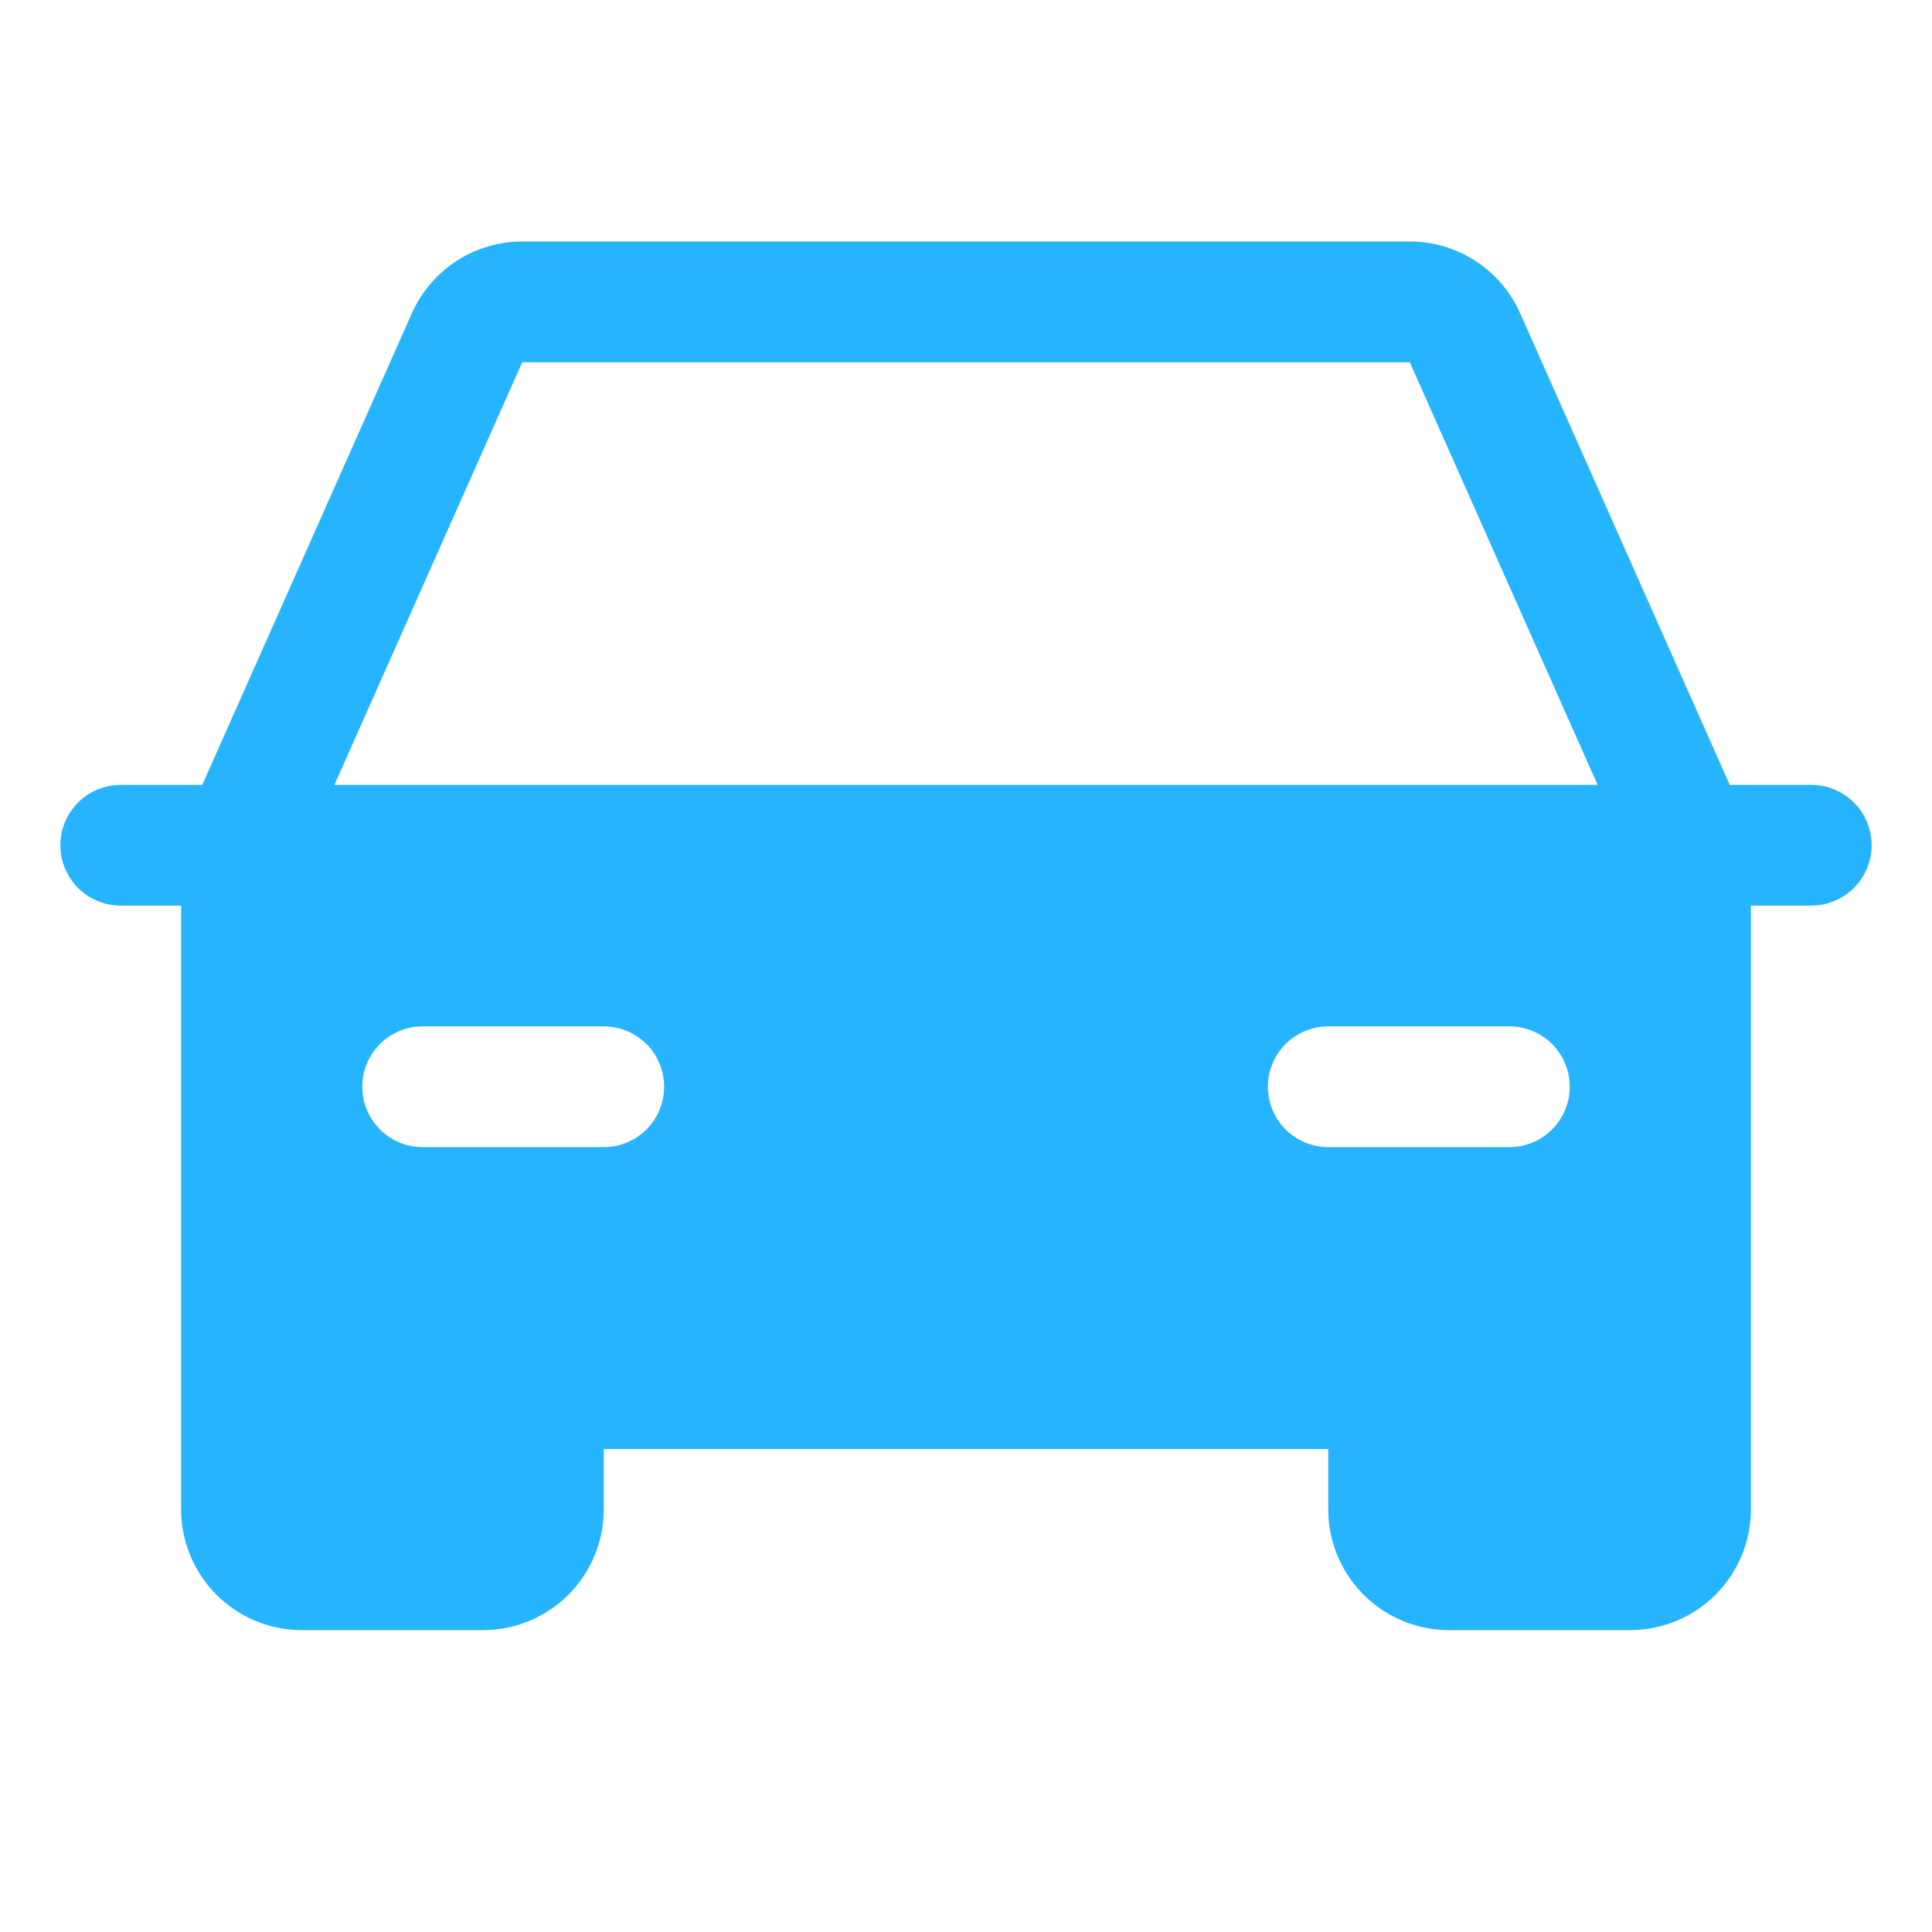 <svg xmlns="http://www.w3.org/2000/svg" width="36" height="36" viewBox="0 0 36 36" fill="none">
    <path
        d="M33.75 14.625H32.231L28.325 5.836C28.148 5.438 27.86 5.1 27.495 4.863C27.13 4.626 26.704 4.5 26.269 4.5H9.731C9.296 4.5 8.87 4.626 8.505 4.863C8.14 5.1 7.852 5.438 7.675 5.836L3.769 14.625H2.25C1.952 14.625 1.665 14.743 1.454 14.954C1.244 15.165 1.125 15.452 1.125 15.75C1.125 16.048 1.244 16.334 1.454 16.546C1.665 16.756 1.952 16.875 2.25 16.875H3.375V28.125C3.375 28.722 3.612 29.294 4.034 29.716C4.456 30.138 5.028 30.375 5.625 30.375H9C9.597 30.375 10.169 30.138 10.591 29.716C11.013 29.294 11.25 28.722 11.25 28.125V27H24.75V28.125C24.75 28.722 24.987 29.294 25.409 29.716C25.831 30.138 26.403 30.375 27 30.375H30.375C30.972 30.375 31.544 30.138 31.966 29.716C32.388 29.294 32.625 28.722 32.625 28.125V16.875H33.75C34.048 16.875 34.334 16.756 34.545 16.546C34.757 16.334 34.875 16.048 34.875 15.75C34.875 15.452 34.757 15.165 34.545 14.954C34.334 14.743 34.048 14.625 33.75 14.625ZM11.25 21.375H7.875C7.577 21.375 7.29 21.256 7.08 21.046C6.869 20.834 6.75 20.548 6.75 20.25C6.75 19.952 6.869 19.666 7.08 19.454C7.29 19.244 7.577 19.125 7.875 19.125H11.25C11.548 19.125 11.835 19.244 12.046 19.454C12.257 19.666 12.375 19.952 12.375 20.25C12.375 20.548 12.257 20.834 12.046 21.046C11.835 21.256 11.548 21.375 11.25 21.375ZM28.125 21.375H24.75C24.452 21.375 24.166 21.256 23.954 21.046C23.744 20.834 23.625 20.548 23.625 20.25C23.625 19.952 23.744 19.666 23.954 19.454C24.166 19.244 24.452 19.125 24.75 19.125H28.125C28.423 19.125 28.709 19.244 28.921 19.454C29.131 19.666 29.25 19.952 29.25 20.25C29.25 20.548 29.131 20.834 28.921 21.046C28.709 21.256 28.423 21.375 28.125 21.375ZM6.231 14.625L9.731 6.75H26.269L29.769 14.625H6.231Z"
        fill="#26B4FE" />
</svg>